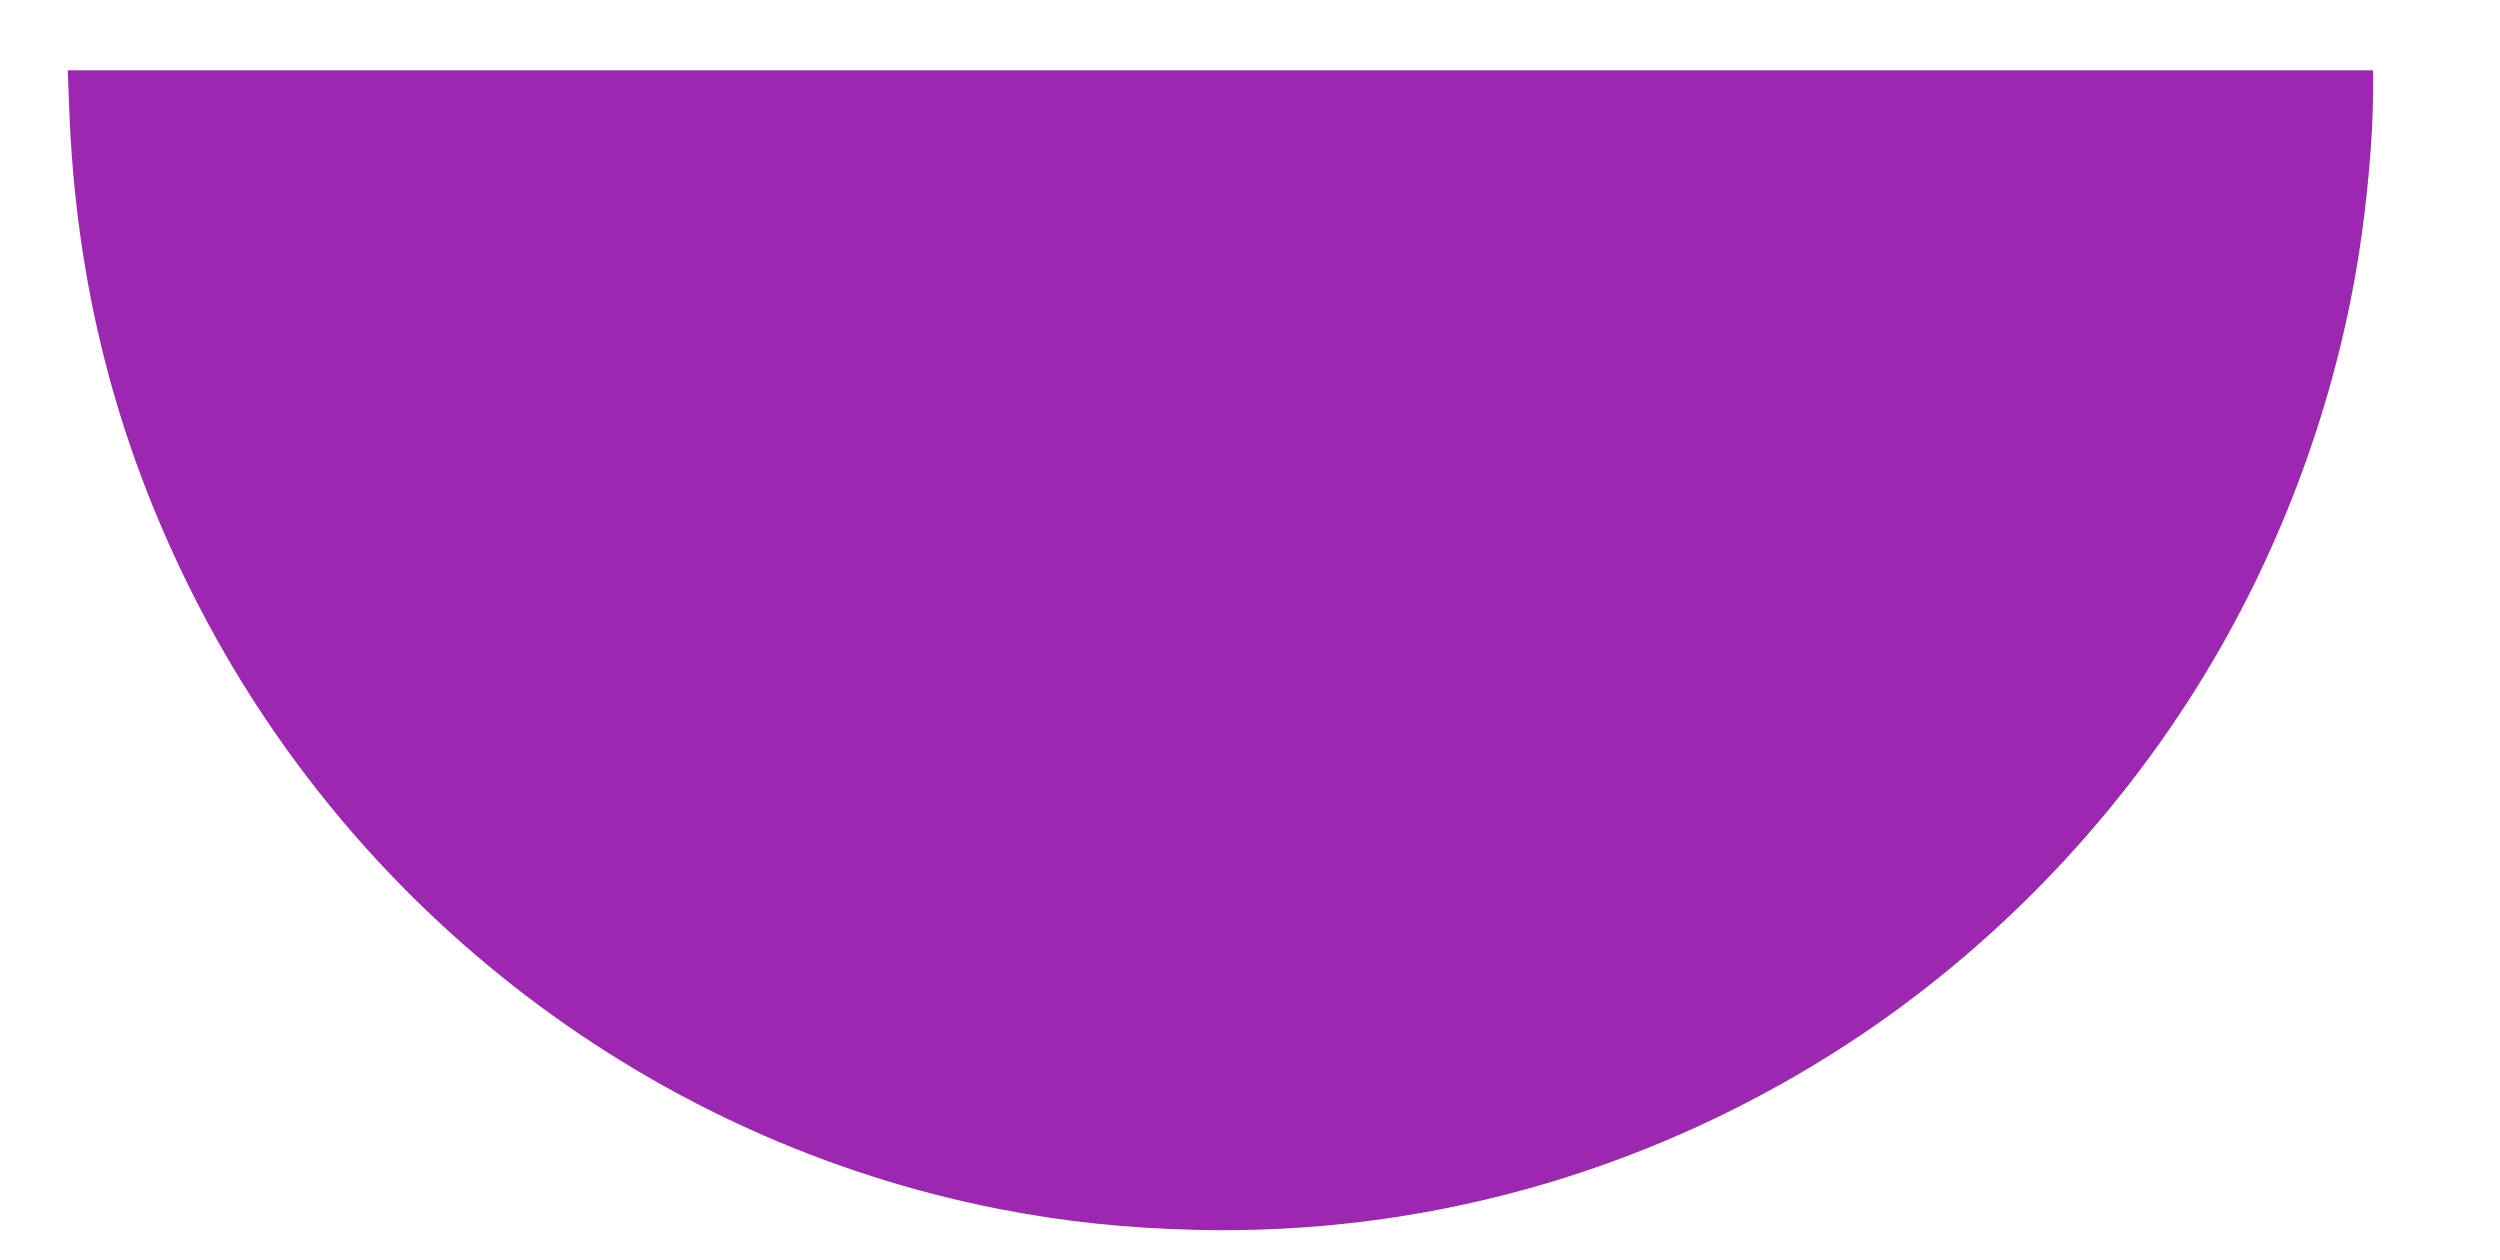 <?xml version="1.0" standalone="no"?>
<!DOCTYPE svg PUBLIC "-//W3C//DTD SVG 20010904//EN"
 "http://www.w3.org/TR/2001/REC-SVG-20010904/DTD/svg10.dtd">
<svg version="1.0" xmlns="http://www.w3.org/2000/svg"
 width="1280pt" height="645pt" viewBox="0 0 1280 645"
 preserveAspectRatio="xMidYMid meet">
<g transform="translate(0,645) scale(0.1,-0.1)"
fill="#9c27b0" stroke="none">
<path d="M354 5904 c32 -901 240 -1719 637 -2504 822 -1629 2351 -2792 4124
-3140 335 -65 645 -98 1010 -107 1151 -27 2273 284 3256 902 773 486 1441
1168 1916 1956 390 646 659 1380 778 2123 45 282 75 617 75 844 l0 112 -5902
0 -5901 0 7 -186z"/>
</g>
</svg>
